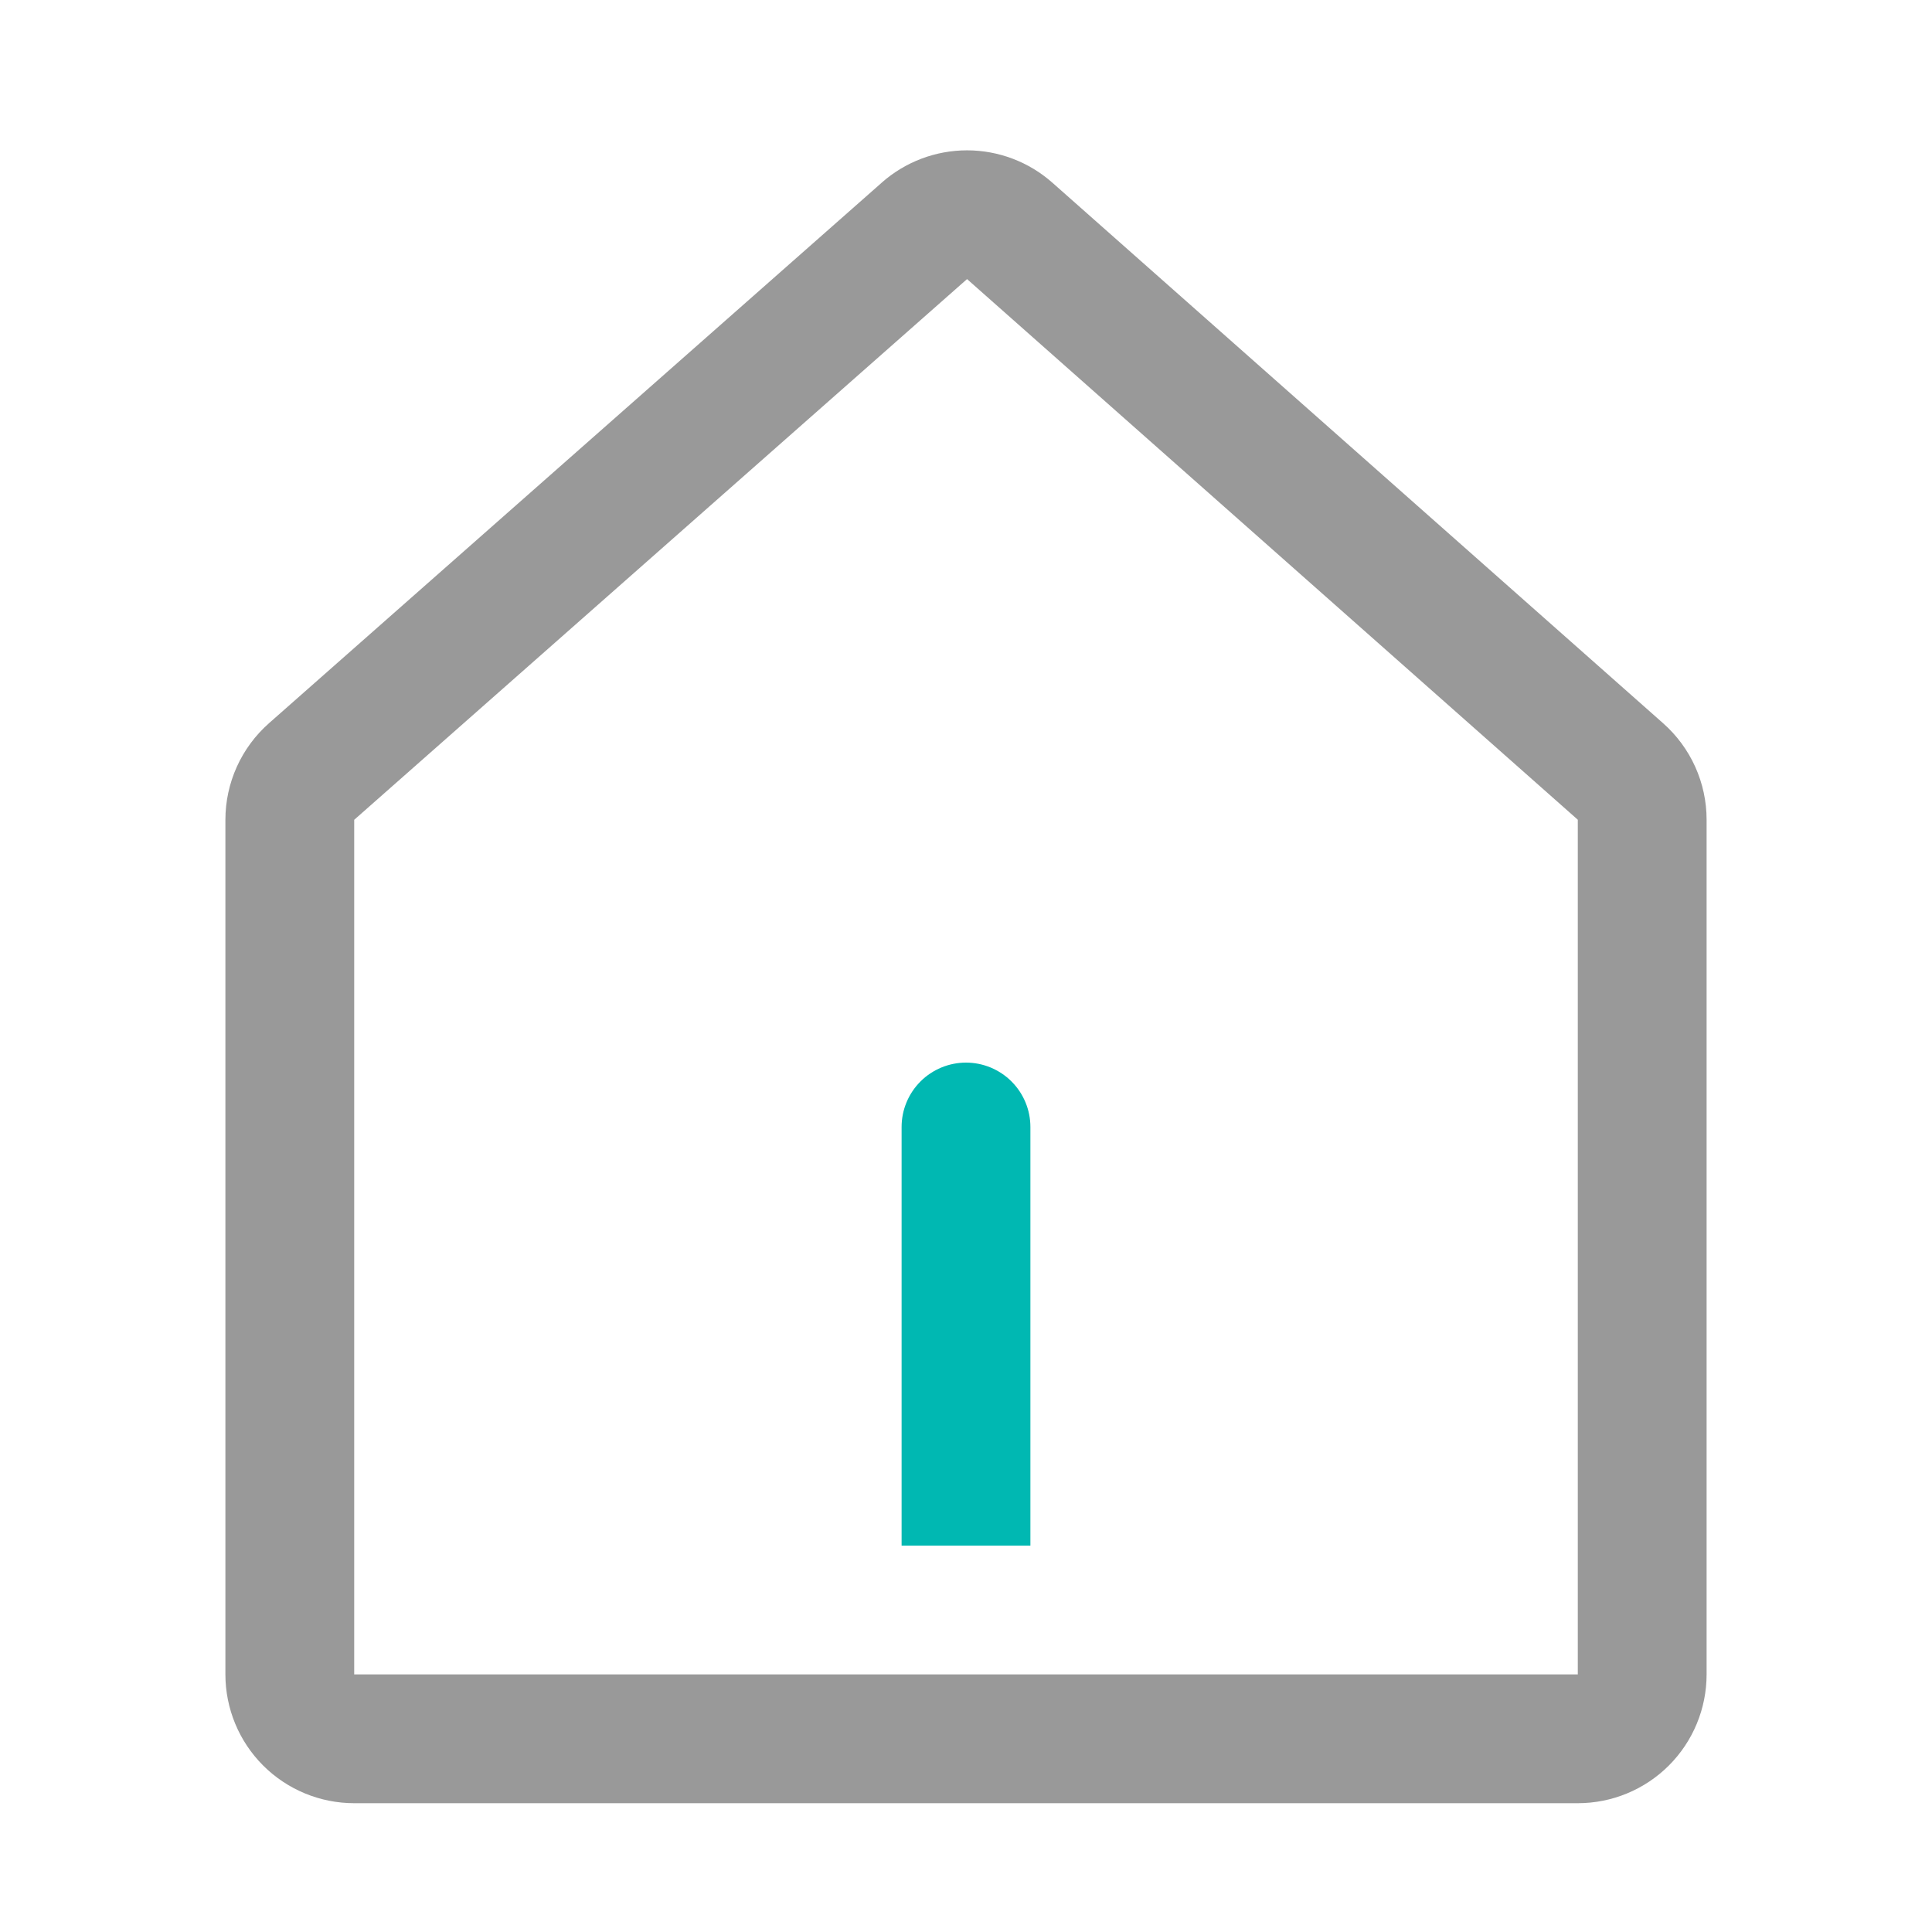 <svg width="48" height="48" viewBox="0 0 48 48" fill="none" xmlns="http://www.w3.org/2000/svg">
    <path d="M21.909 4.536L6.683 17.968C6.343 18.268 6.07 18.638 5.883 19.052C5.697 19.465 5.6 19.914 5.6 20.368V41.6C5.6 42.449 5.937 43.263 6.537 43.863C7.137 44.463 7.951 44.8 8.8 44.8H39.2C40.049 44.8 40.863 44.463 41.463 43.863C42.063 43.263 42.4 42.449 42.4 41.6V20.366C42.4 19.913 42.304 19.465 42.118 19.052C41.932 18.639 41.66 18.27 41.321 17.97L26.146 4.539C25.562 4.022 24.809 3.736 24.028 3.735C23.248 3.735 22.494 4.019 21.909 4.535V4.536ZM8.8 20.368L24.026 6.934L39.2 20.366V41.6H8.8V20.368Z" fill="black" fill-opacity="0.4"/>
    <path d="M25.6 28V38.4H22.4V28C22.4 27.79 22.441 27.582 22.522 27.388C22.602 27.194 22.72 27.018 22.869 26.869C23.017 26.72 23.194 26.603 23.388 26.522C23.582 26.442 23.79 26.4 24 26.4C24.21 26.4 24.418 26.442 24.612 26.522C24.806 26.603 24.983 26.72 25.131 26.869C25.28 27.018 25.398 27.194 25.478 27.388C25.559 27.582 25.6 27.79 25.6 28Z" fill="#00B8B2"/>
</svg>
